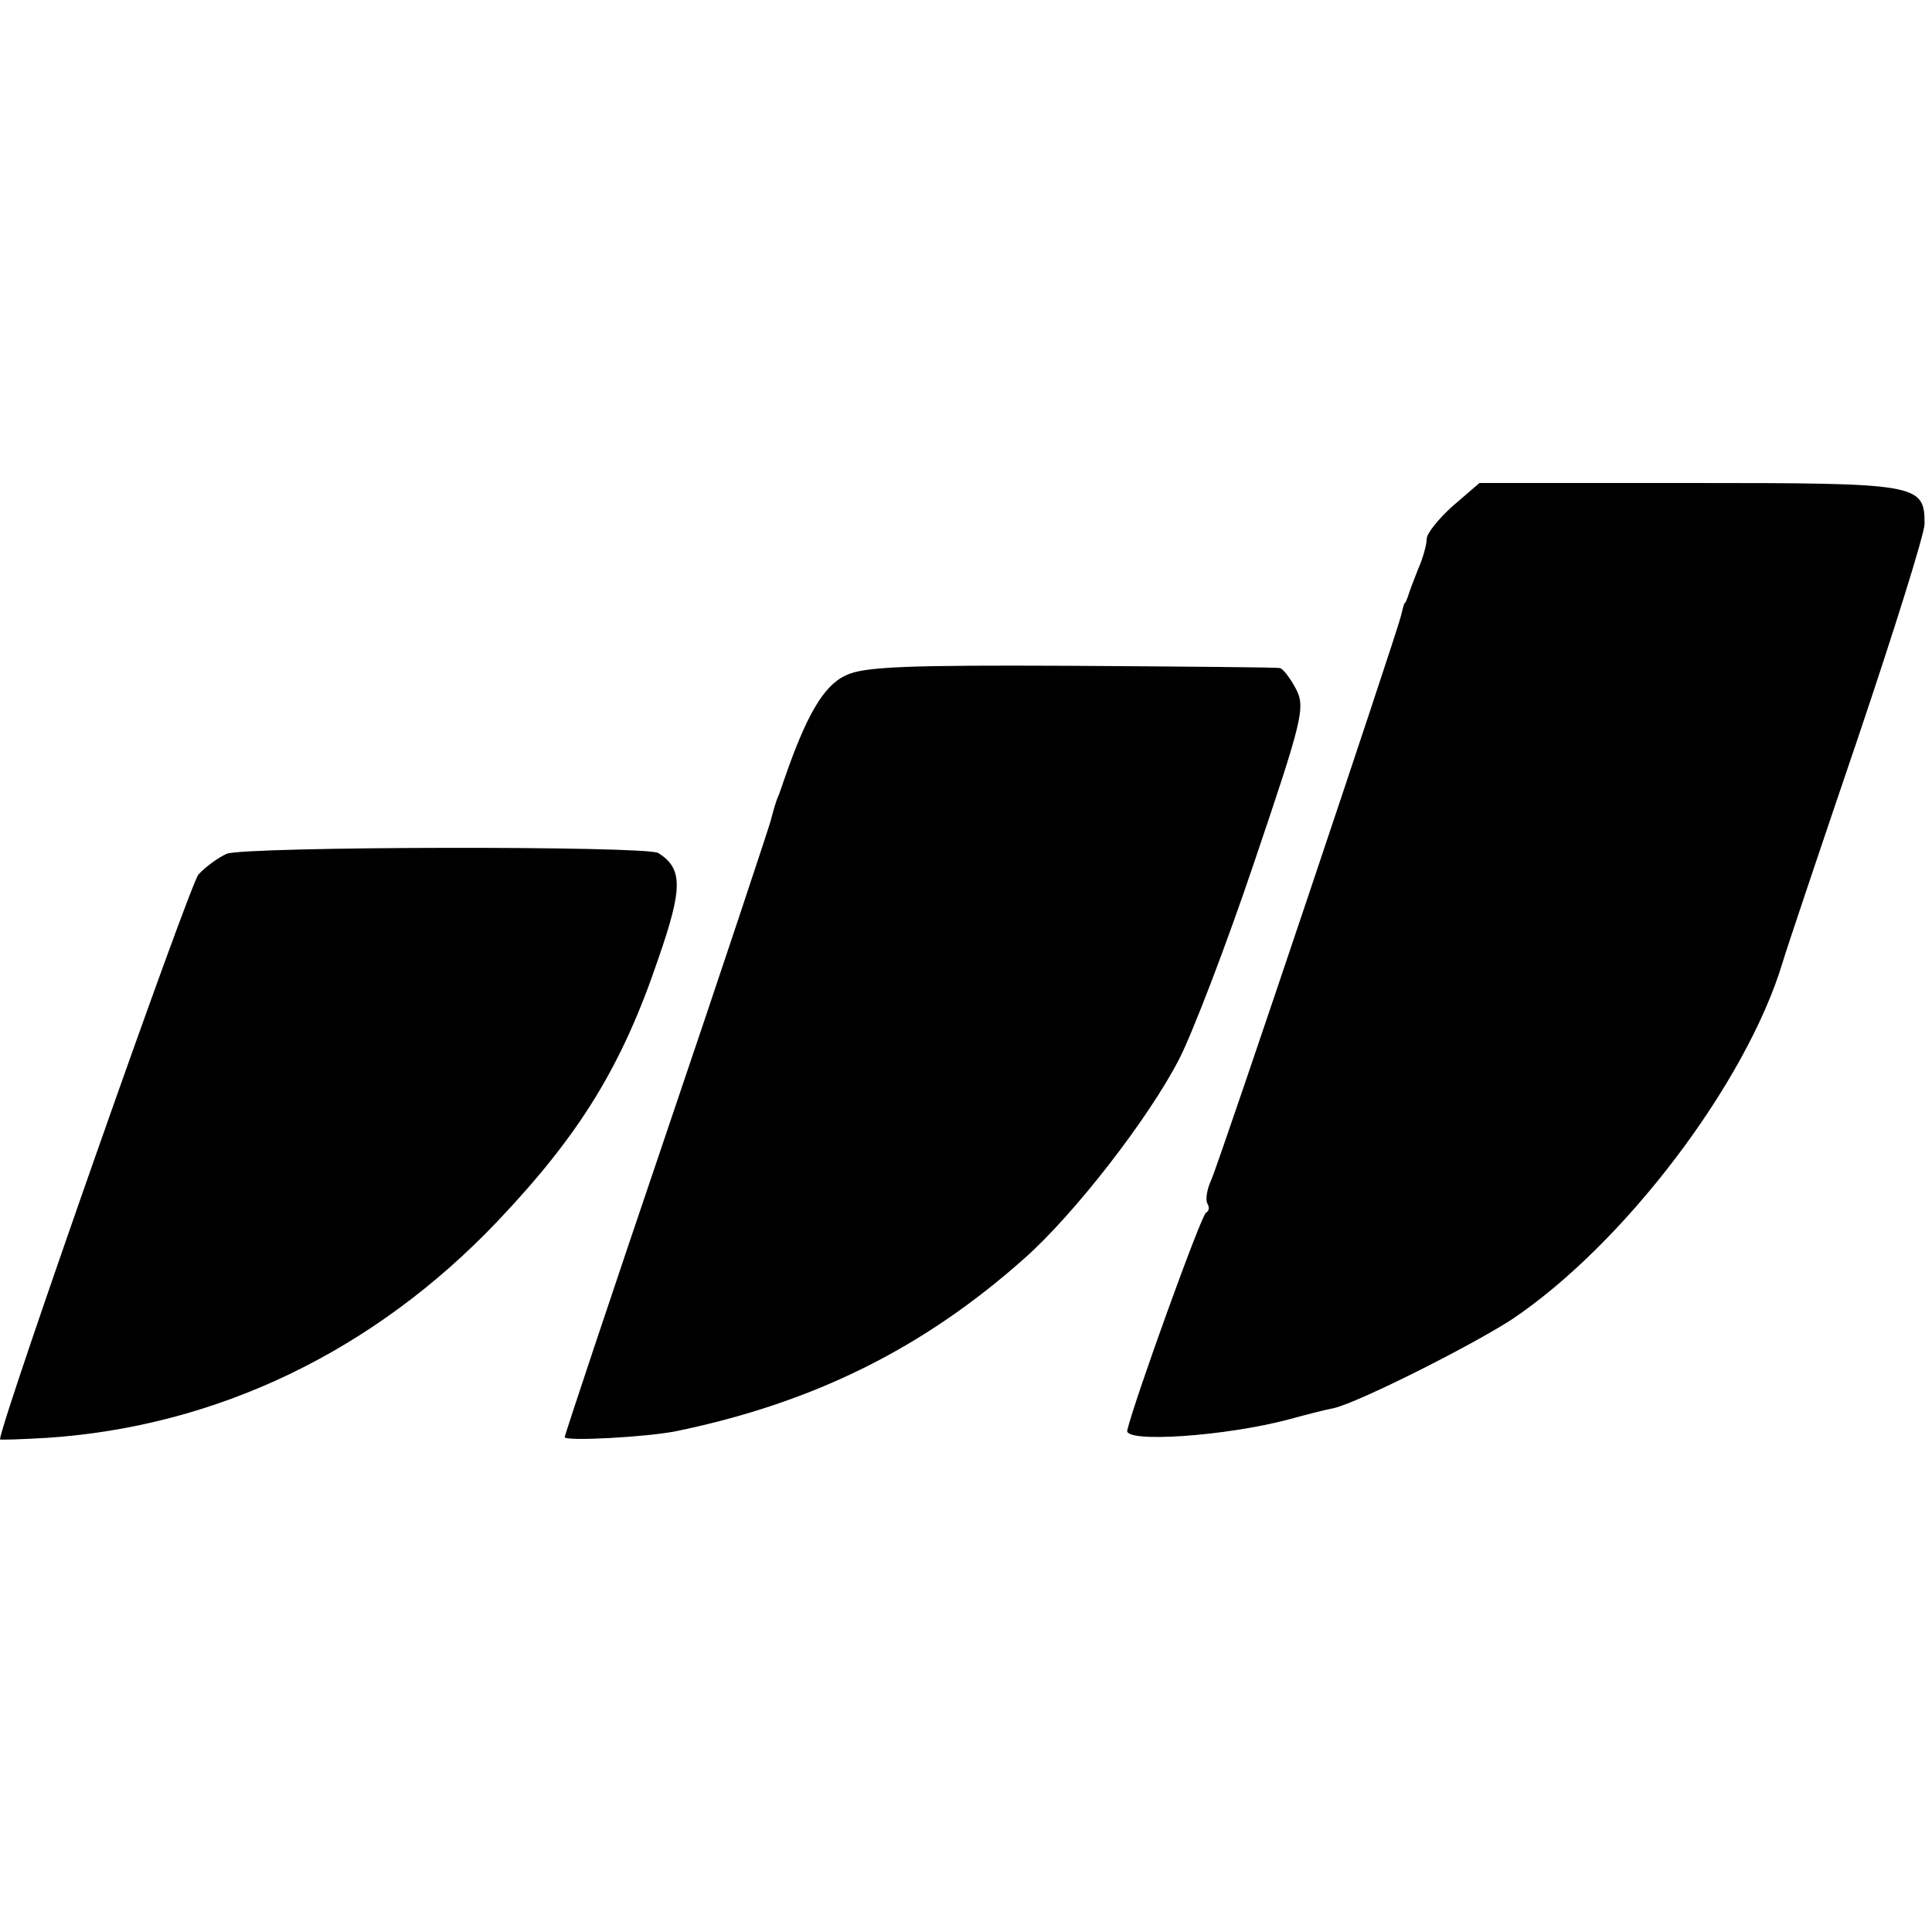 <?xml version="1.0" standalone="no"?>
<!DOCTYPE svg PUBLIC "-//W3C//DTD SVG 20010904//EN"
 "http://www.w3.org/TR/2001/REC-SVG-20010904/DTD/svg10.dtd">
<svg version="1.0" xmlns="http://www.w3.org/2000/svg"
 width="260pt" height="260pt" viewBox="0 0 260 260"
 preserveAspectRatio="xMidYMid meet">
<g transform="translate(0,260) scale(0.1,-0.1)"
fill="#000000" stroke="none">
<path d="M1955 1919 c-19 -17 -35 -37 -35 -44 0 -8 -5 -26 -12 -42 -6 -15 -12
-31 -13 -35 -2 -5 -3 -9 -5 -10 -1 -2 -3 -10 -5 -18 -5 -22 -243 -731 -255
-758 -6 -13 -8 -27 -5 -32 3 -5 2 -10 -2 -12 -6 -2 -97 -254 -106 -293 -4 -17
132 -8 218 15 22 6 49 13 60 15 34 8 183 83 239 119 151 101 316 318 365 481
5 17 50 151 100 298 50 148 91 279 91 292 0 54 -8 55 -315 55 l-284 0 -36 -31z"/>
<path d="M1138 1691 c-30 -14 -53 -54 -83 -141 -1 -3 -4 -12 -7 -20 -4 -8 -8
-24 -11 -35 -3 -11 -66 -201 -141 -422 -75 -221 -136 -404 -136 -407 0 -6 110
0 150 8 184 38 332 111 468 232 67 59 168 189 209 269 17 33 63 152 101 265
65 192 69 208 56 233 -8 15 -18 28 -22 28 -4 1 -130 2 -281 3 -220 1 -279 -1
-303 -13z"/>
<path d="M305 1451 c-11 -5 -28 -17 -38 -28 -12 -14 -265 -733 -267 -760 0 -1
28 0 63 2 228 15 440 116 607 292 110 116 167 208 216 353 33 95 33 121 0 142
-15 10 -556 9 -581 -1z"/>
</g>
</svg>
